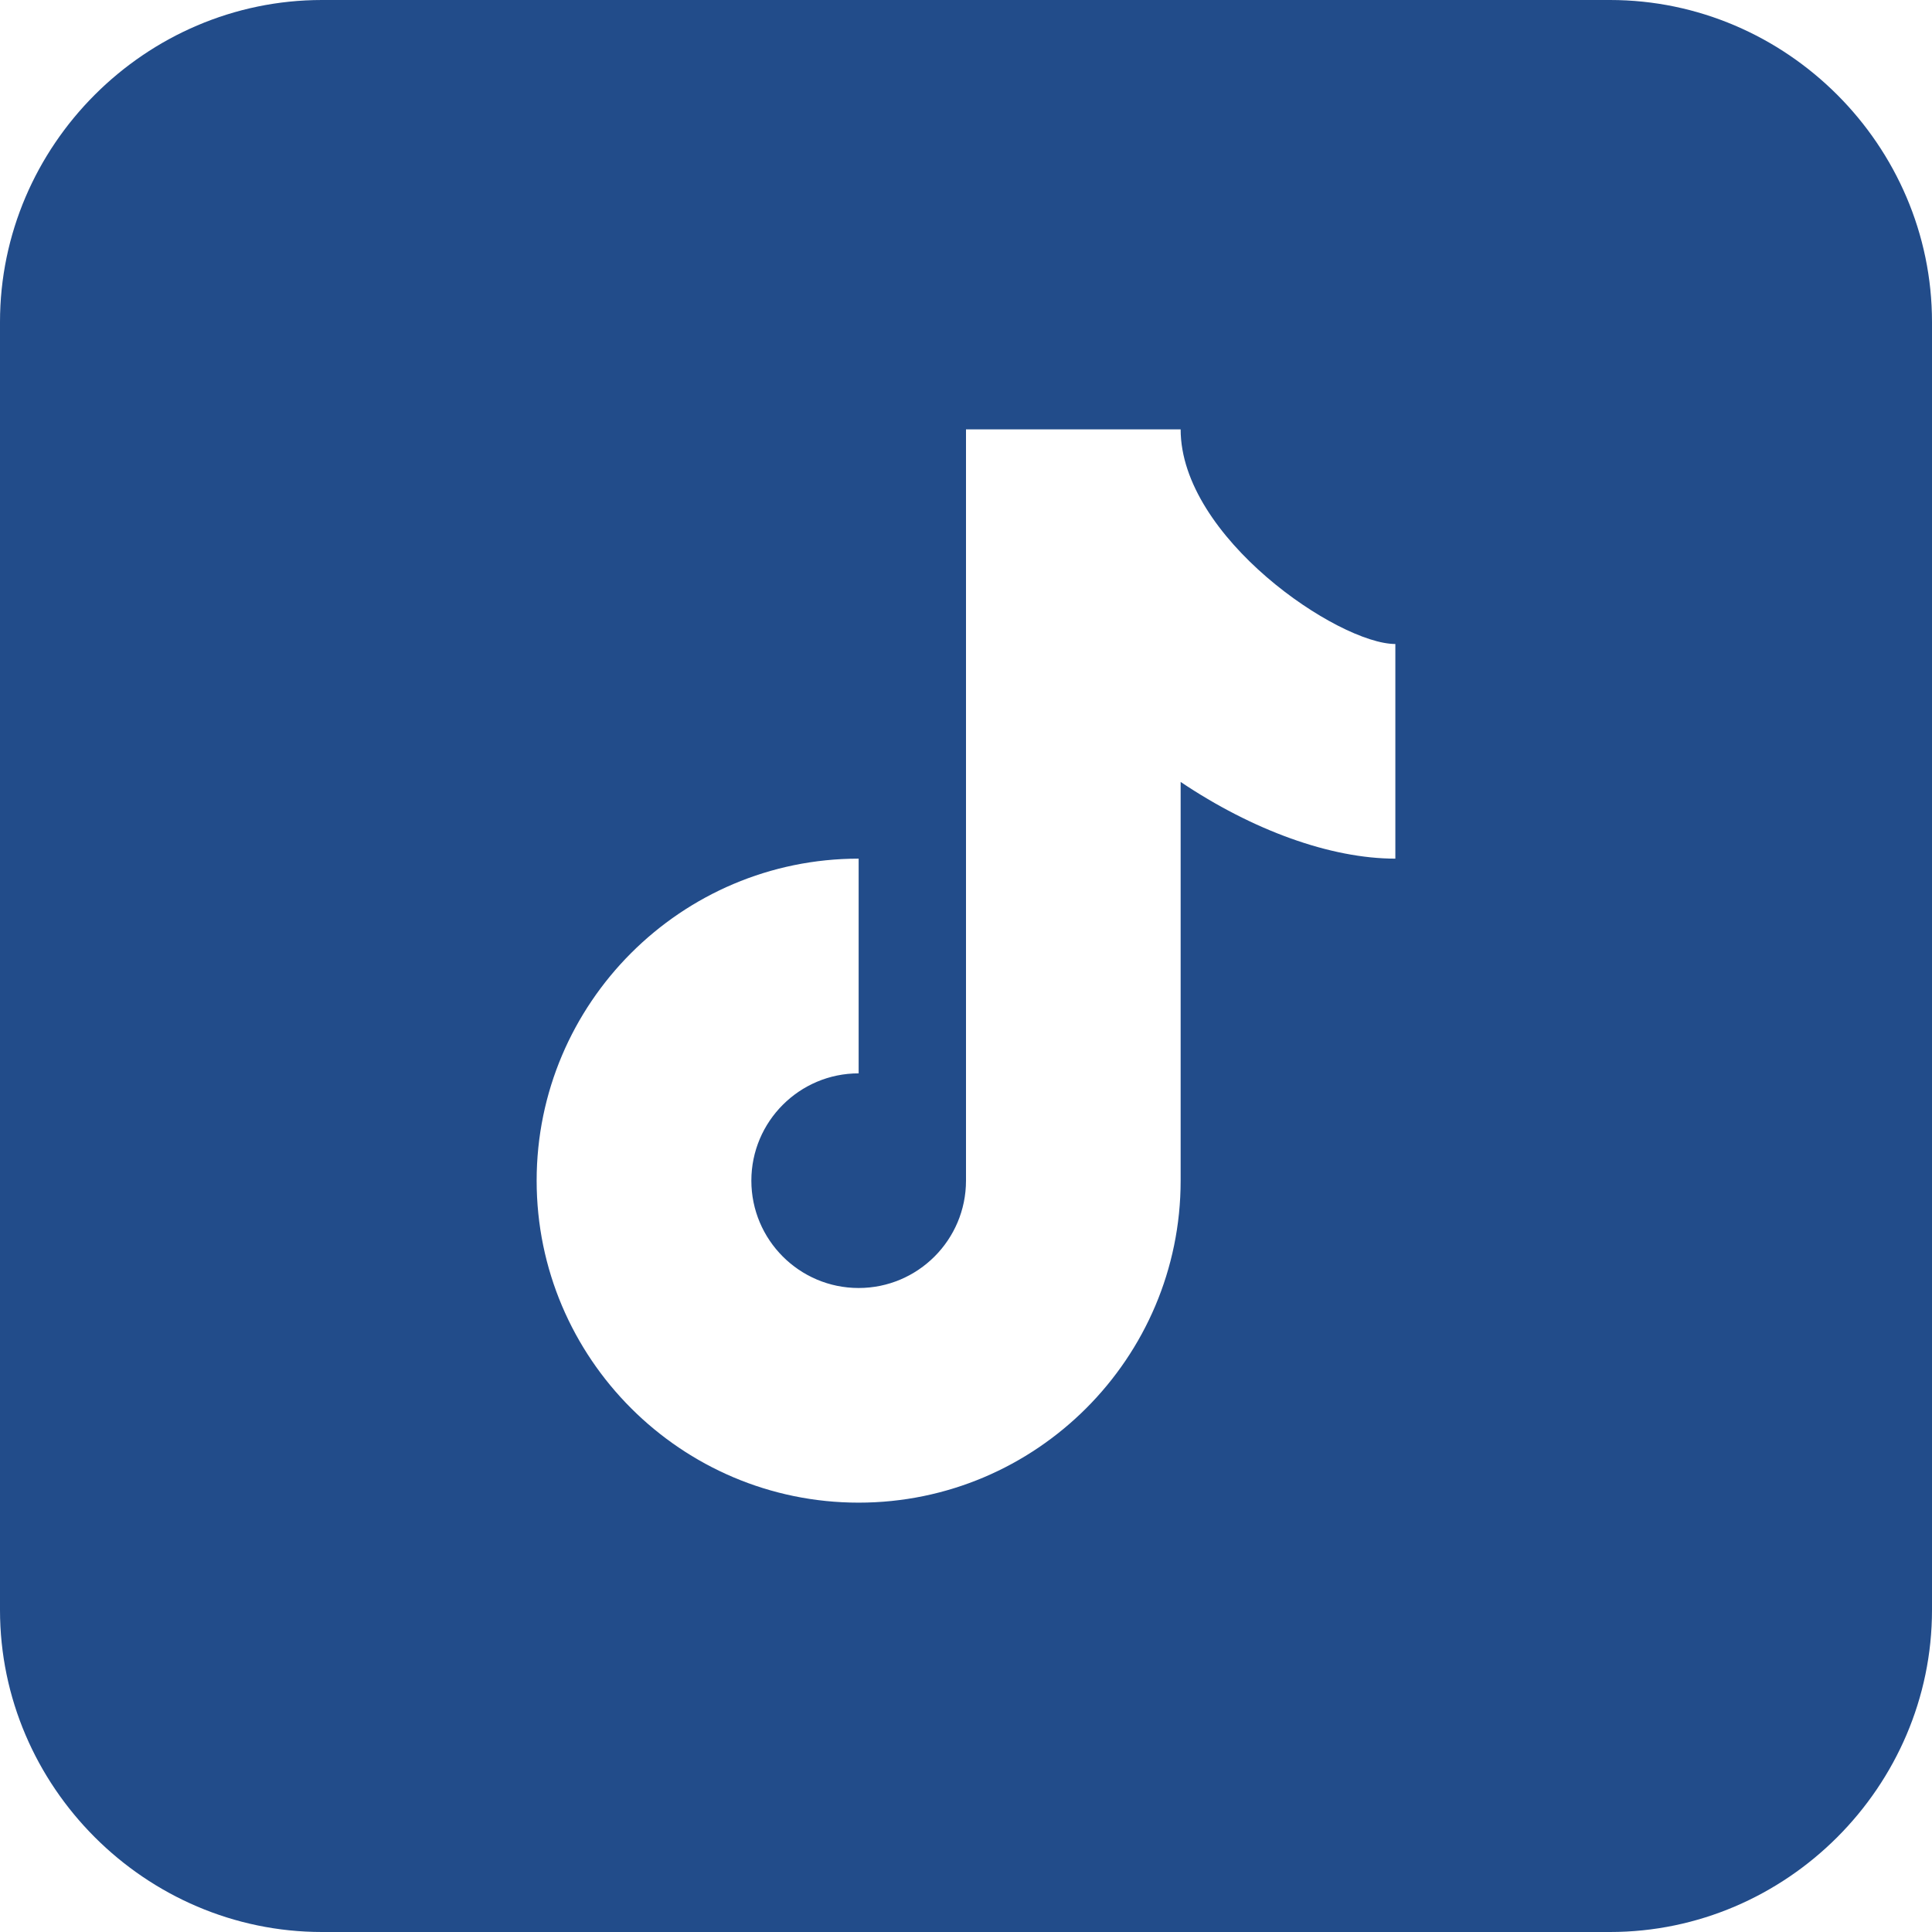 <svg width="30" height="30" viewBox="0 0 30 30" fill="none" xmlns="http://www.w3.org/2000/svg">
<path d="M5 0C2.258 0 0 2.258 0 5V25C0 27.742 2.258 30 5 30H25C27.742 30 30 27.742 30 25V5C30 2.258 27.742 0 25 0H5ZM15 6.667H18.333C18.333 8.342 20.785 10 21.667 10V13.333C20.658 13.333 19.447 12.89 18.333 12.142V18.333C18.333 21.09 16.09 23.333 13.333 23.333C10.577 23.333 8.333 21.09 8.333 18.333C8.333 15.577 10.577 13.333 13.333 13.333V16.667C12.413 16.667 11.667 17.415 11.667 18.333C11.667 19.252 12.413 20 13.333 20C14.253 20 15 19.252 15 18.333V6.667Z" fill="#224C8A"/>
</svg>
